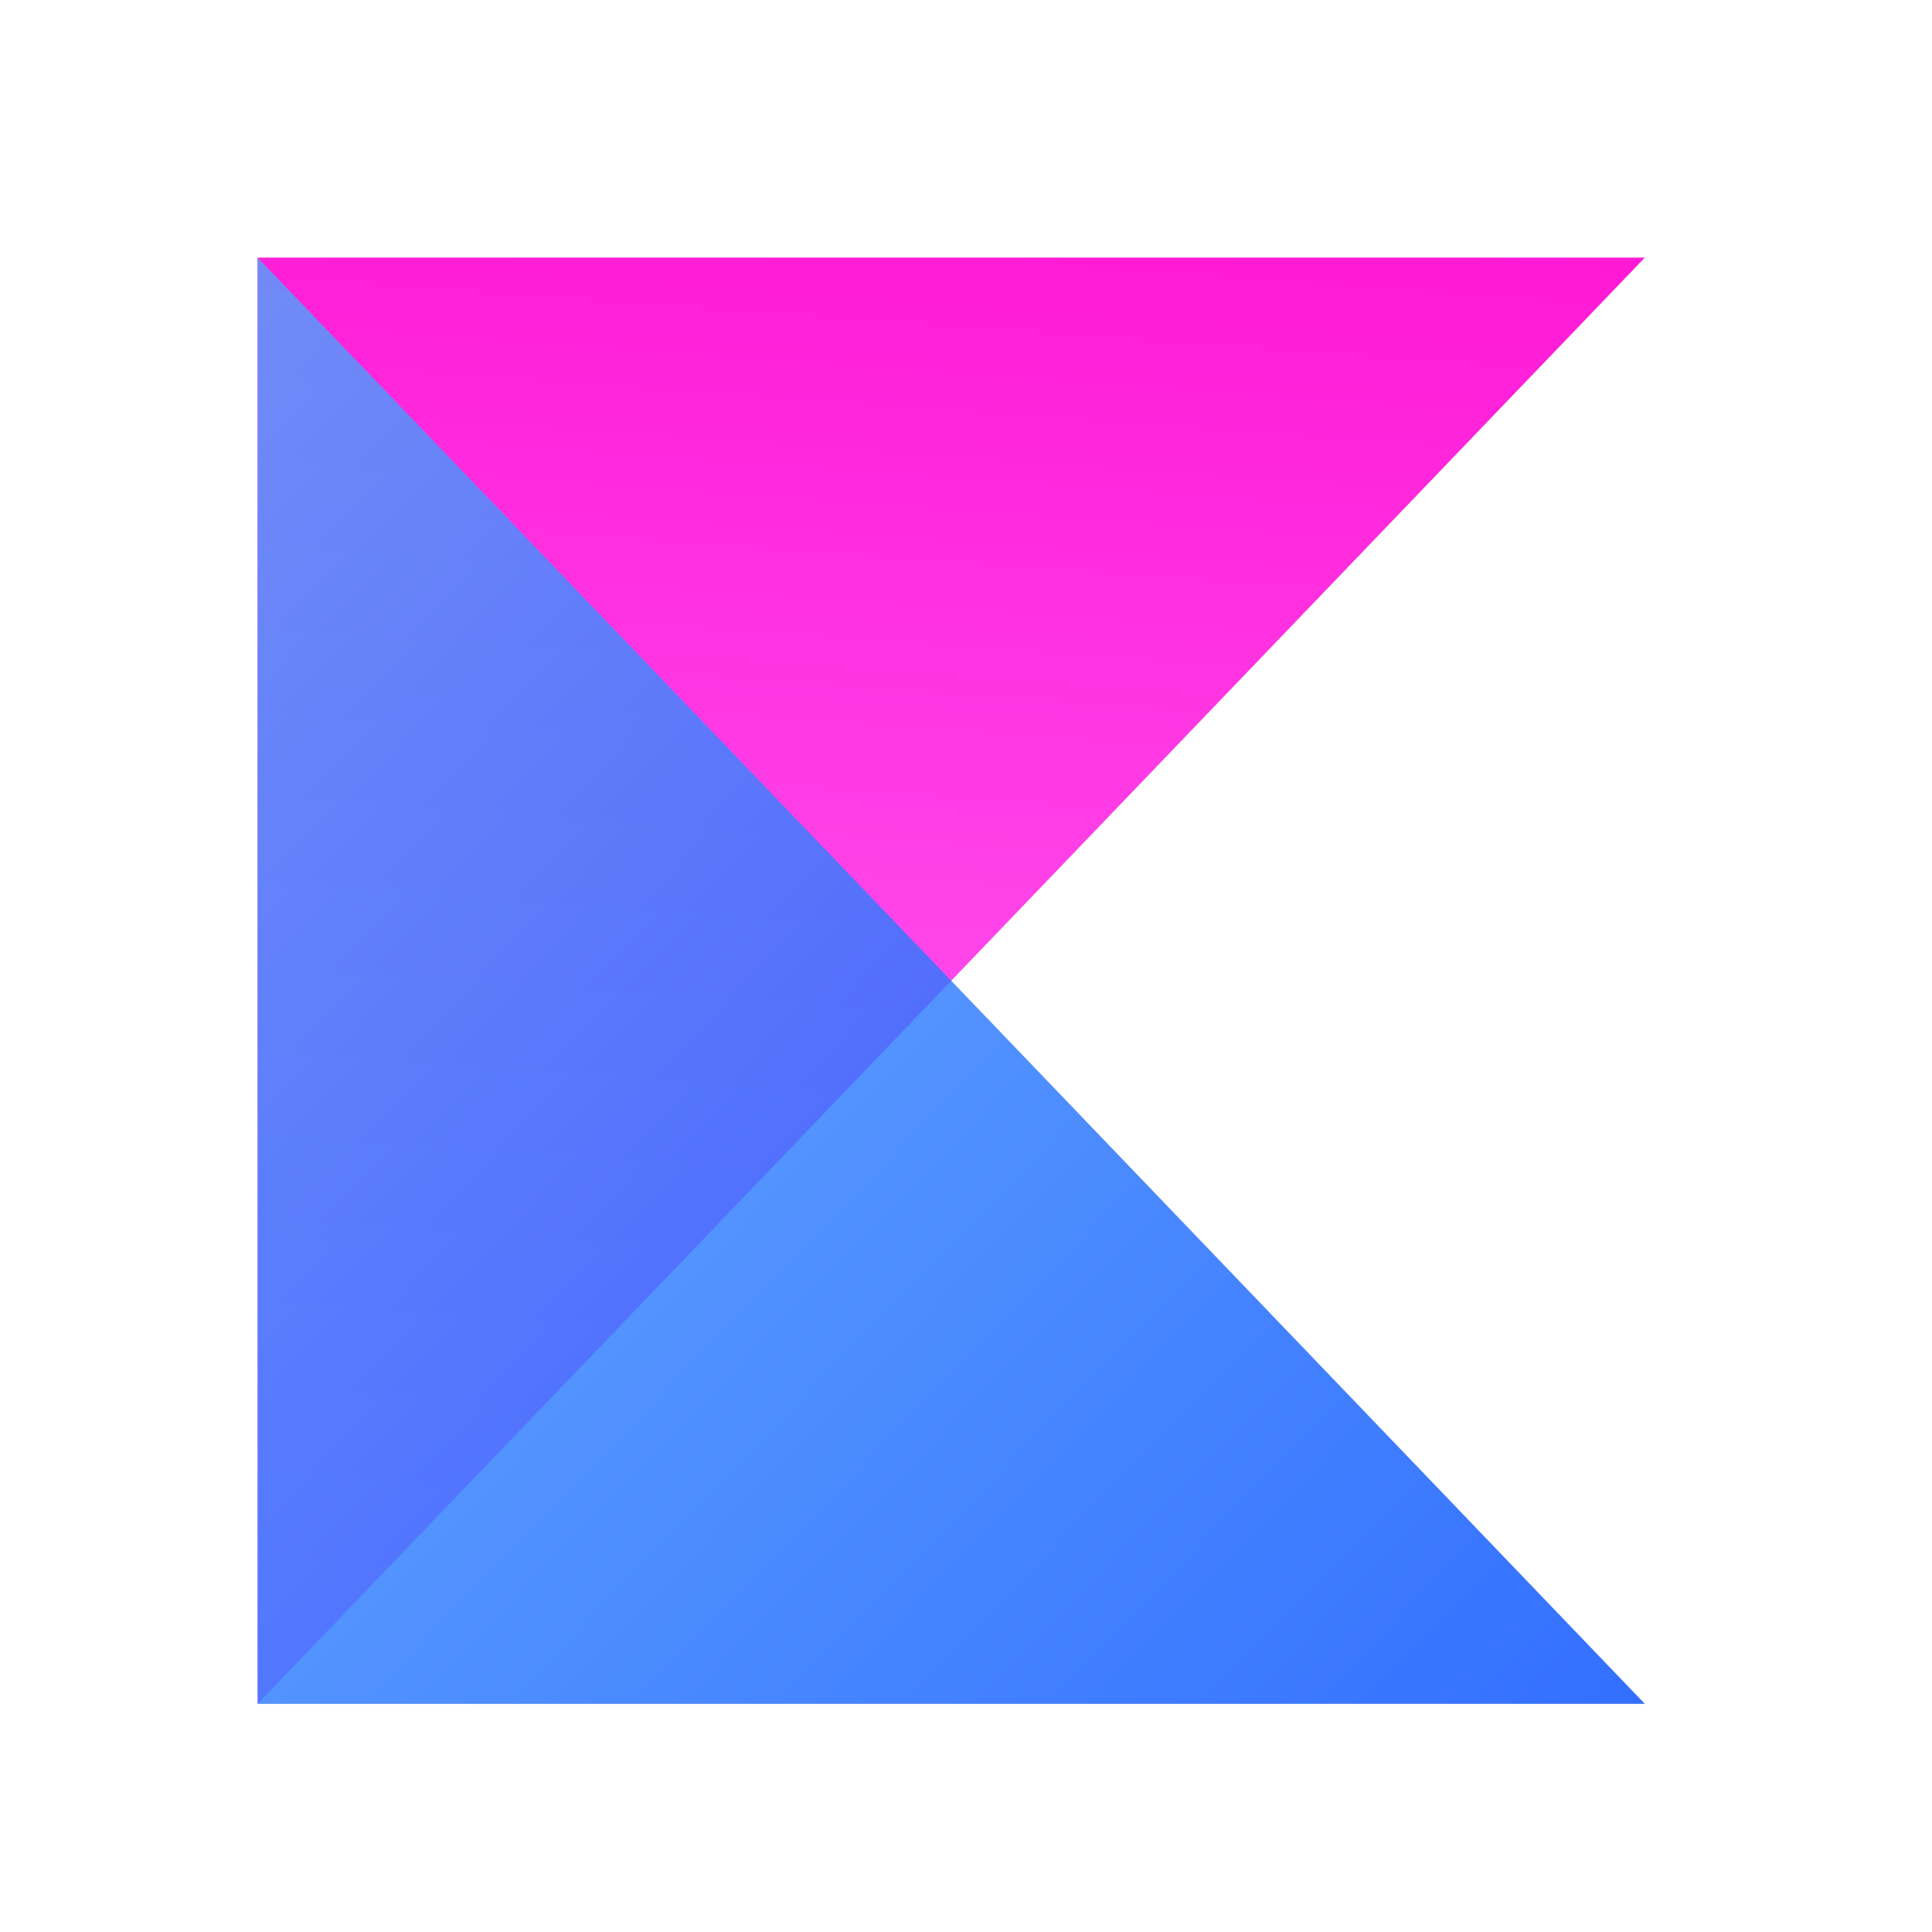 <svg width="60" height="60" viewBox="0 0 60 60" fill="none" xmlns="http://www.w3.org/2000/svg">
<path d="M8 8V52.915L51.082 8H8Z" fill="url(#paint0_linear)"/>
<path d="M8 52.915V8L51.082 52.915H8Z" fill="url(#paint1_linear)" fill-opacity="0.8"/>
<defs>
<linearGradient id="paint0_linear" x1="23.138" y1="53.819" x2="27.5" y2="-6.588" gradientUnits="userSpaceOnUse">
<stop stop-color="#FF74FF"/>
<stop offset="1" stop-color="#FF00CA"/>
</linearGradient>
<linearGradient id="paint1_linear" x1="6" y1="9.5" x2="51" y2="53" gradientUnits="userSpaceOnUse">
<stop stop-color="#4EA6FF"/>
<stop offset="1" stop-color="#004BFF"/>
</linearGradient>
</defs>
</svg>
